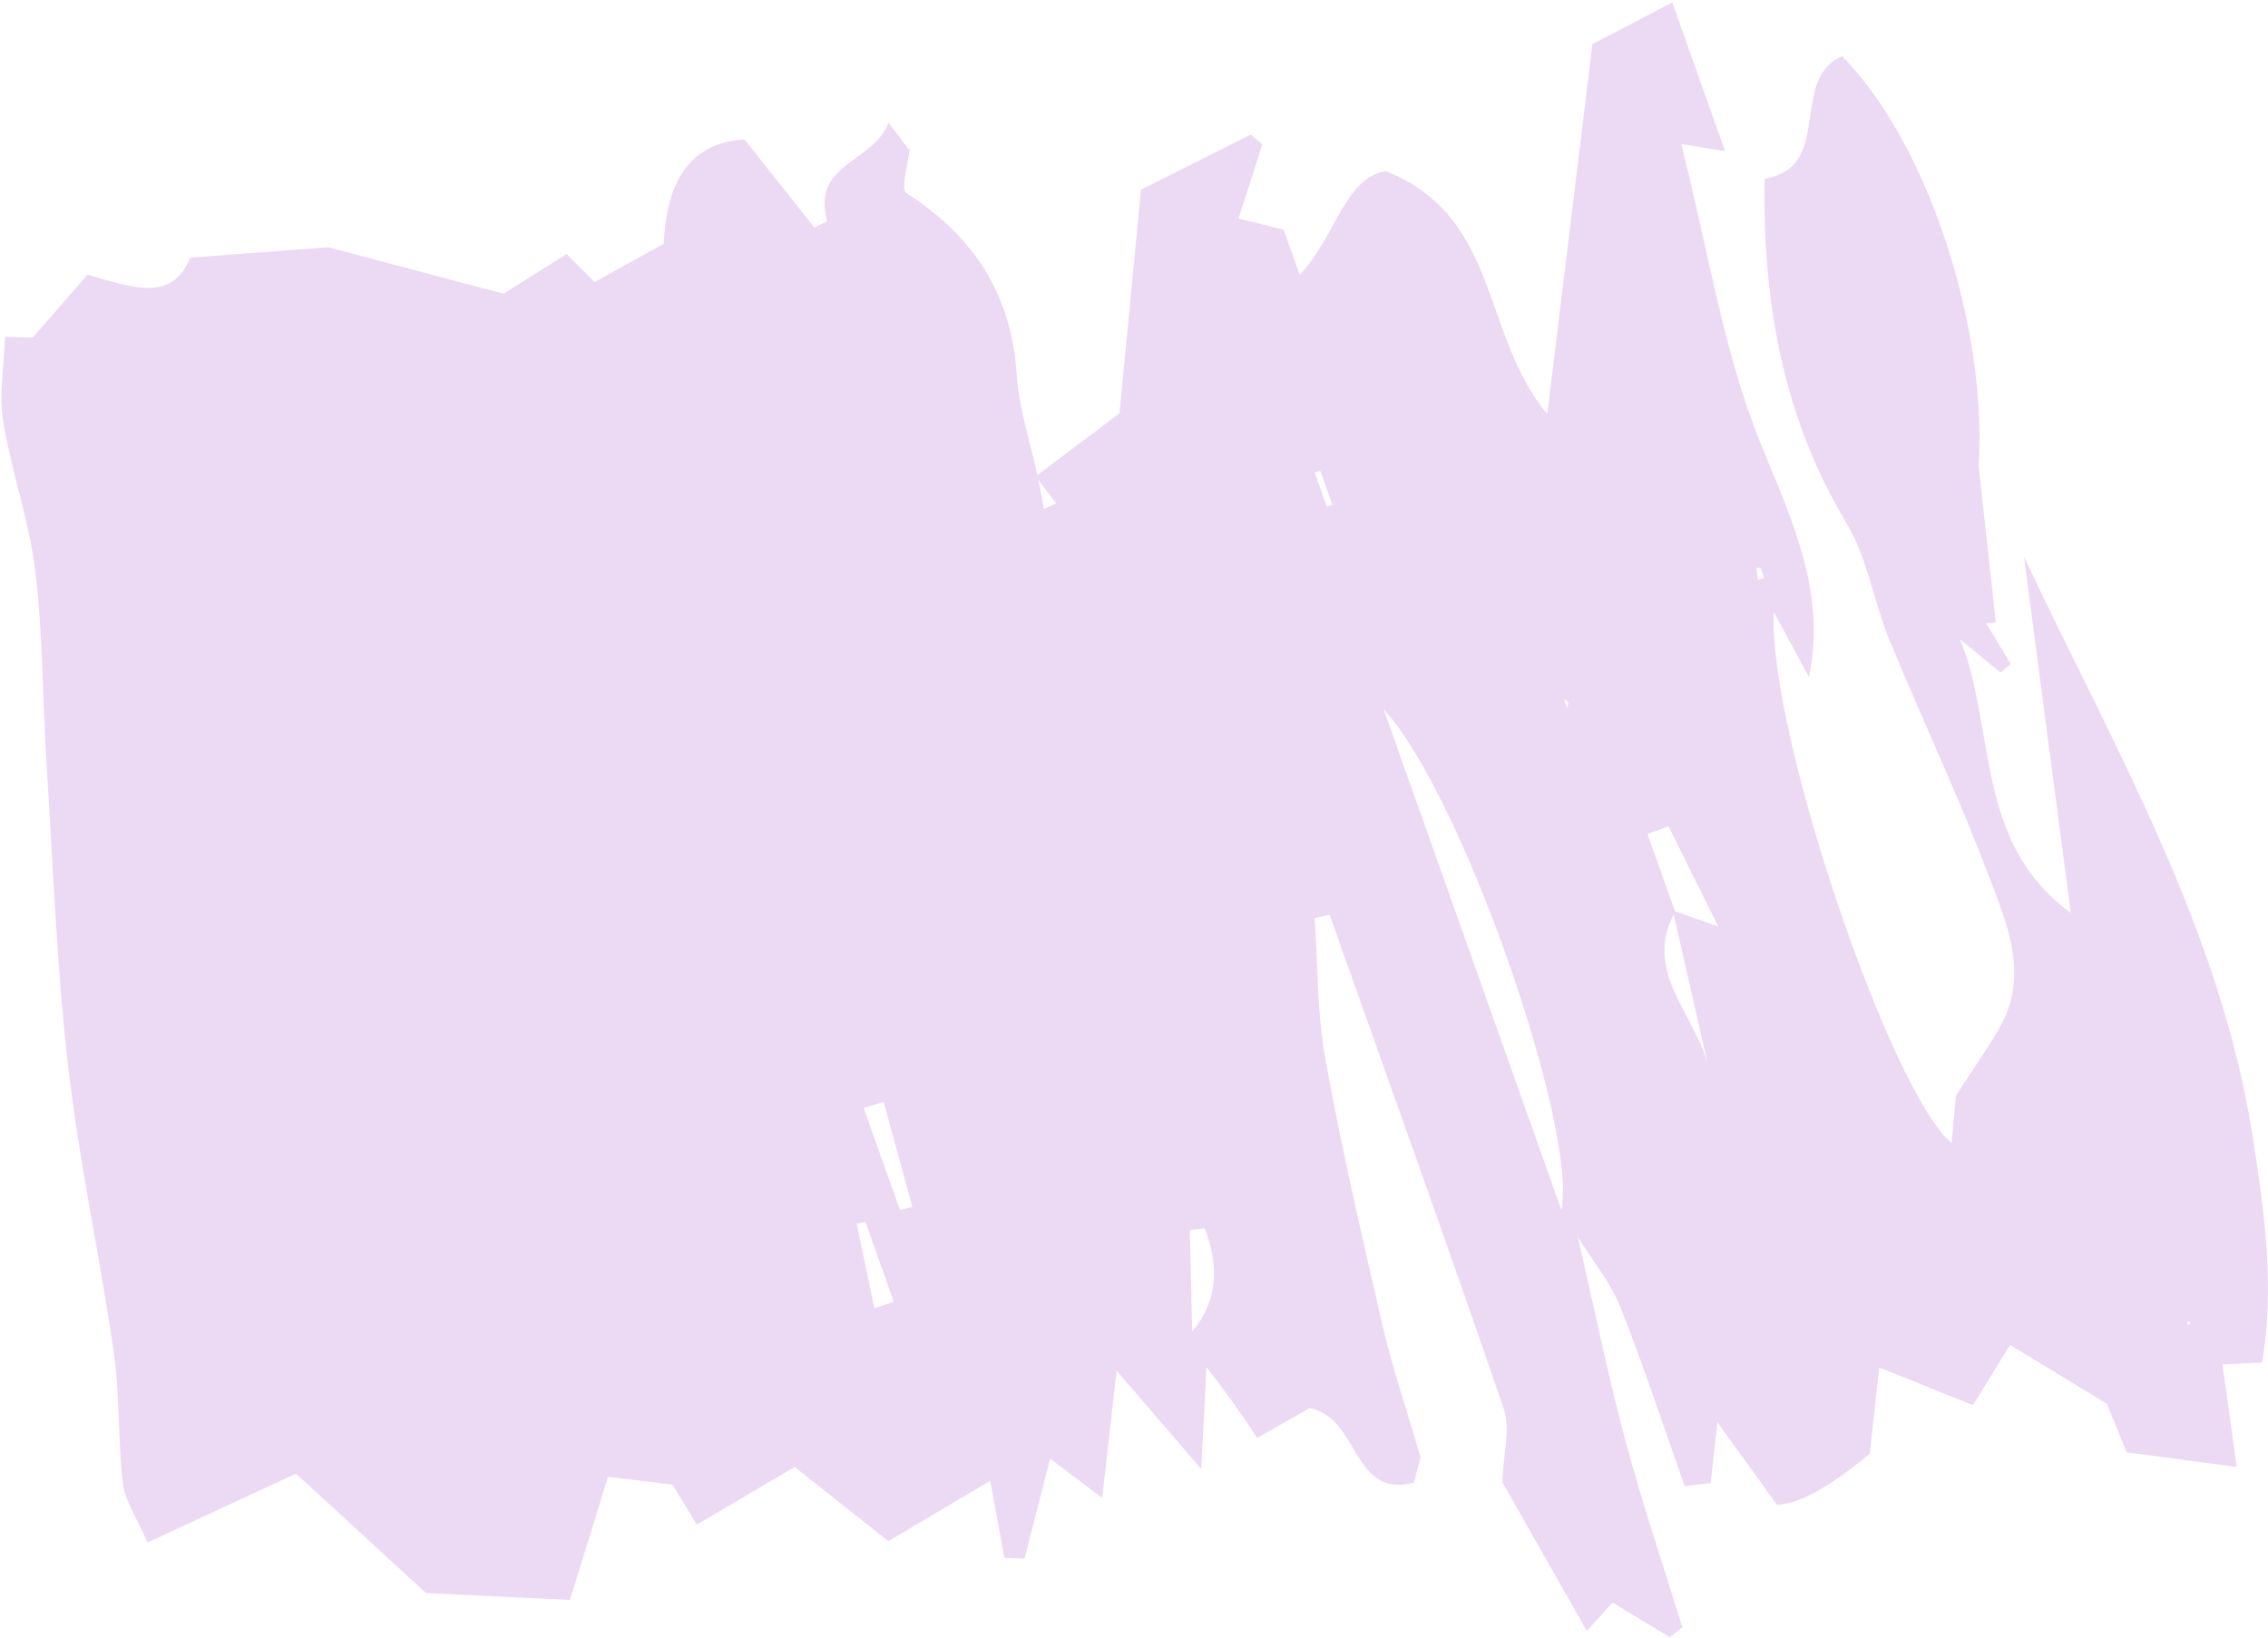 <?xml version="1.0" encoding="UTF-8"?> <svg xmlns="http://www.w3.org/2000/svg" width="778" height="562" viewBox="0 0 778 562" fill="none"><path opacity="0.78" d="M484.833 509.462C486.042 504.823 487.256 500.187 487.294 500.032C482.169 482.468 477.537 468.981 474.34 455.163C467.293 424.708 460.227 394.218 454.665 363.471C451.795 347.603 452.067 331.168 450.947 314.982C453.977 314.36 453.078 314.542 456.112 313.92C476.152 370.401 496.461 426.789 515.887 483.484C518.193 490.215 515.696 498.593 515.342 508.537C523.506 522.923 533.749 540.968 544.335 559.612C547.291 556.345 549.737 553.646 553.167 549.858C559.604 553.759 566.188 557.753 572.772 561.743C574.9 560.086 574.977 560.028 577.105 558.371C570.524 537.067 563.353 515.922 557.605 494.392C551.386 471.097 546.564 447.428 541.135 423.922L541.127 422.791L541.325 424.56C546.226 432.463 552.378 439.868 555.777 448.365C563.866 468.585 570.587 489.352 577.894 509.883C582.756 509.315 581.962 509.408 586.82 508.844C587.372 503.82 587.951 498.558 589.114 487.987C597.935 500.203 603.554 507.985 609.586 516.335C617.097 516.034 627.694 510.199 641.375 498.83C642.352 489.901 643.281 481.407 644.615 469.172C656.796 474.084 665.915 477.763 676.774 482.138C680.869 475.499 684.852 469.043 689.53 461.46C700.287 468.009 711.087 474.581 722.731 481.671C725.165 487.622 727.814 494.105 729.537 498.316C742.534 500.043 753.548 501.509 767.276 503.337C765.445 490.204 764.033 480.116 762.372 468.196C766.316 467.99 769.894 467.807 775.941 467.496C780.402 441.944 776.789 416.265 772.88 390.768C761.851 318.879 725.119 256.529 694.31 191.096C699.548 231.009 704.787 270.923 710.34 313.22C677.307 289.252 684.754 250.33 672.414 219.365C677.034 223.165 681.651 226.972 686.271 230.772C688.235 229.076 687.757 229.492 689.721 227.797C686.909 223.13 684.093 218.467 681.285 213.8C682.405 213.726 683.521 213.652 684.641 213.578C682.677 195.743 680.709 177.904 678.745 160.061C681.787 113.789 662.166 50.113 631.906 19.28C613.514 27.265 629.23 57.452 605.285 61.341C604.651 103.253 611.453 142.945 633.45 179.572C640.617 191.516 642.725 206.391 648.115 219.525C659.149 246.402 671.667 272.692 681.954 299.838C688.379 316.794 696.464 334.626 685.641 353.122C681.966 359.403 677.777 365.384 670.944 375.959C670.82 377.347 670.19 384.359 669.486 392.164C648.699 375.344 606.312 250.828 608.486 210.024C613.689 219.661 617.108 225.988 620.534 232.3C626.492 203.533 615.085 179.378 604.371 153.22C591.133 120.898 585.875 85.305 576.727 49.393C582.857 50.405 586.19 50.957 591.755 51.875C585.89 35.346 580.407 19.899 573.647 0.85C563.497 6.143 554.249 10.962 546.257 15.131C541.092 57.487 536.234 97.318 530.774 142.062C507.91 114.757 514.868 74.575 475.448 58.743C461.319 60.808 458.247 81.292 445.833 94.332C443.807 88.619 442.065 83.714 440.33 78.818C434.804 77.449 429.896 76.232 424.856 74.984C427.897 65.51 430.46 57.537 433.019 49.565C431.109 47.931 430.957 47.799 429.044 46.166C415.806 52.828 402.563 59.493 391.39 65.113C388.703 93.138 386.233 118.868 384.036 141.798C372.579 150.428 363.941 156.934 355.299 163.444C357.645 166.544 359.986 169.647 362.331 172.747C360.923 173.365 359.519 173.984 358.115 174.606C357.407 170.935 356.7 167.263 355.996 163.592C353.495 151.933 349.559 140.367 348.777 128.587C346.942 100.854 333.968 80.965 310.894 66.233C308.844 64.922 311.586 56.106 312.103 50.774L311.781 51.381C310.077 49.102 308.382 46.823 304.854 42.097C299.196 56.215 278.335 55.954 283.729 75.894C281.306 77.123 281.792 76.877 279.373 78.106C271.665 68.376 263.957 58.649 255.378 47.83C235.131 49.125 228.543 64.324 227.676 83.644C219.586 88.129 212.228 92.212 203.972 96.793C200.981 93.787 197.792 90.594 194.377 87.164C188.124 91.096 182.135 94.865 172.723 100.78C153.885 95.786 132.79 90.194 112.633 84.846C97.182 86.005 81.773 87.164 65.245 88.409C58.89 104.05 45.255 98.532 30.014 94.258C24.406 100.702 18.335 107.683 11.233 115.838C9.884 115.803 6.061 115.69 1.713 115.562C1.379 125.767 -0.399 135.361 1.079 144.427C3.903 161.768 10.016 178.635 12.124 196.019C14.773 217.915 14.578 240.144 15.974 262.203C18.168 296.812 19.439 331.542 23.383 365.96C27.144 398.772 34.3 431.179 39.009 463.902C41.152 478.797 40.398 494.093 42.175 509.062C42.891 515.063 46.889 520.675 50.599 529.258C68.516 520.947 85.359 513.134 101.538 505.628C117.327 520.13 130.927 532.622 146.173 546.623C160.799 547.315 177.04 548.089 195.513 548.964C200.235 533.684 204.166 520.97 208.577 506.705C214.99 507.487 222.643 508.412 230.717 509.393C233.723 514.378 236.57 519.1 239.005 523.137C250.353 516.443 261.472 509.886 272.587 503.333C284.227 512.547 294.879 520.978 304.761 528.803C316.871 521.608 327.73 515.16 339.677 508.062C341.711 519.131 343.127 526.827 344.538 534.524C348.33 534.652 347.654 534.633 351.445 534.761C354.218 523.957 356.987 513.149 360.227 500.51C365.376 504.391 370.945 508.591 378.097 513.986C379.77 499.234 381.275 485.961 383.044 470.323C394.073 483.137 404.029 494.711 412.057 504.041C412.628 492.891 413.262 480.477 413.9 468.063L412.741 467.659L413.53 468.771C414.468 469.316 429.721 490.41 431.199 493.416C437.732 489.694 444.246 485.988 449.259 483.13C466.682 486.653 463.435 514.285 485.218 508.7L484.833 509.447V509.462ZM574.62 312.87C571.462 303.976 568.308 295.082 565.15 286.183C567.557 285.297 569.964 284.41 572.372 283.523C577.428 293.716 582.487 303.91 589.449 317.945C580.827 314.869 577.323 313.621 573.822 312.368C577.875 330.184 581.927 348 585.976 365.816C581.842 348.241 563.135 333.389 574.62 312.87ZM474.624 243.341C501.96 273.073 541.294 387.995 535.612 415.215C514.448 355.568 494.536 299.453 474.624 243.341ZM408.156 422.04C409.855 421.846 411.555 421.651 413.25 421.453C418.654 435.277 417.225 447.097 408.965 456.913C408.638 442.827 408.397 432.432 408.156 422.036M296.279 380.163C298.562 379.474 300.841 378.782 303.124 378.094C306.41 390.103 309.696 402.113 312.982 414.122C311.559 414.484 310.14 414.845 308.712 415.207C304.567 403.524 300.425 391.845 296.279 380.163ZM306.608 446.685C304.38 447.424 302.151 448.155 299.927 448.89L293.868 419.886C294.867 419.664 295.867 419.446 296.87 419.228C300.117 428.379 303.365 437.534 306.612 446.685M450.982 162.157C451.62 161.939 452.258 161.721 452.892 161.504C454.28 165.424 455.673 169.34 457.061 173.256C456.423 173.466 455.785 173.673 455.144 173.883C453.759 169.97 452.367 166.062 450.978 162.153M536.448 239.752C536.97 240.176 537.759 240.506 537.938 241.043C538.121 241.595 537.716 242.35 537.572 243.015C537.187 241.93 536.802 240.845 536.448 239.752ZM605.137 198.22L603.064 198.951C602.854 197.614 602.64 196.276 602.43 194.938C602.909 194.848 603.391 194.759 603.873 194.67C604.293 195.852 604.717 197.034 605.137 198.216M345.97 197.365C346.506 198.493 347.043 199.62 347.556 200.756C347.02 199.628 346.487 198.5 345.97 197.365ZM750.394 453.219L751.53 454.043L750.479 454.619L750.394 453.223V453.219Z" fill="#E7CEEF"></path></svg> 